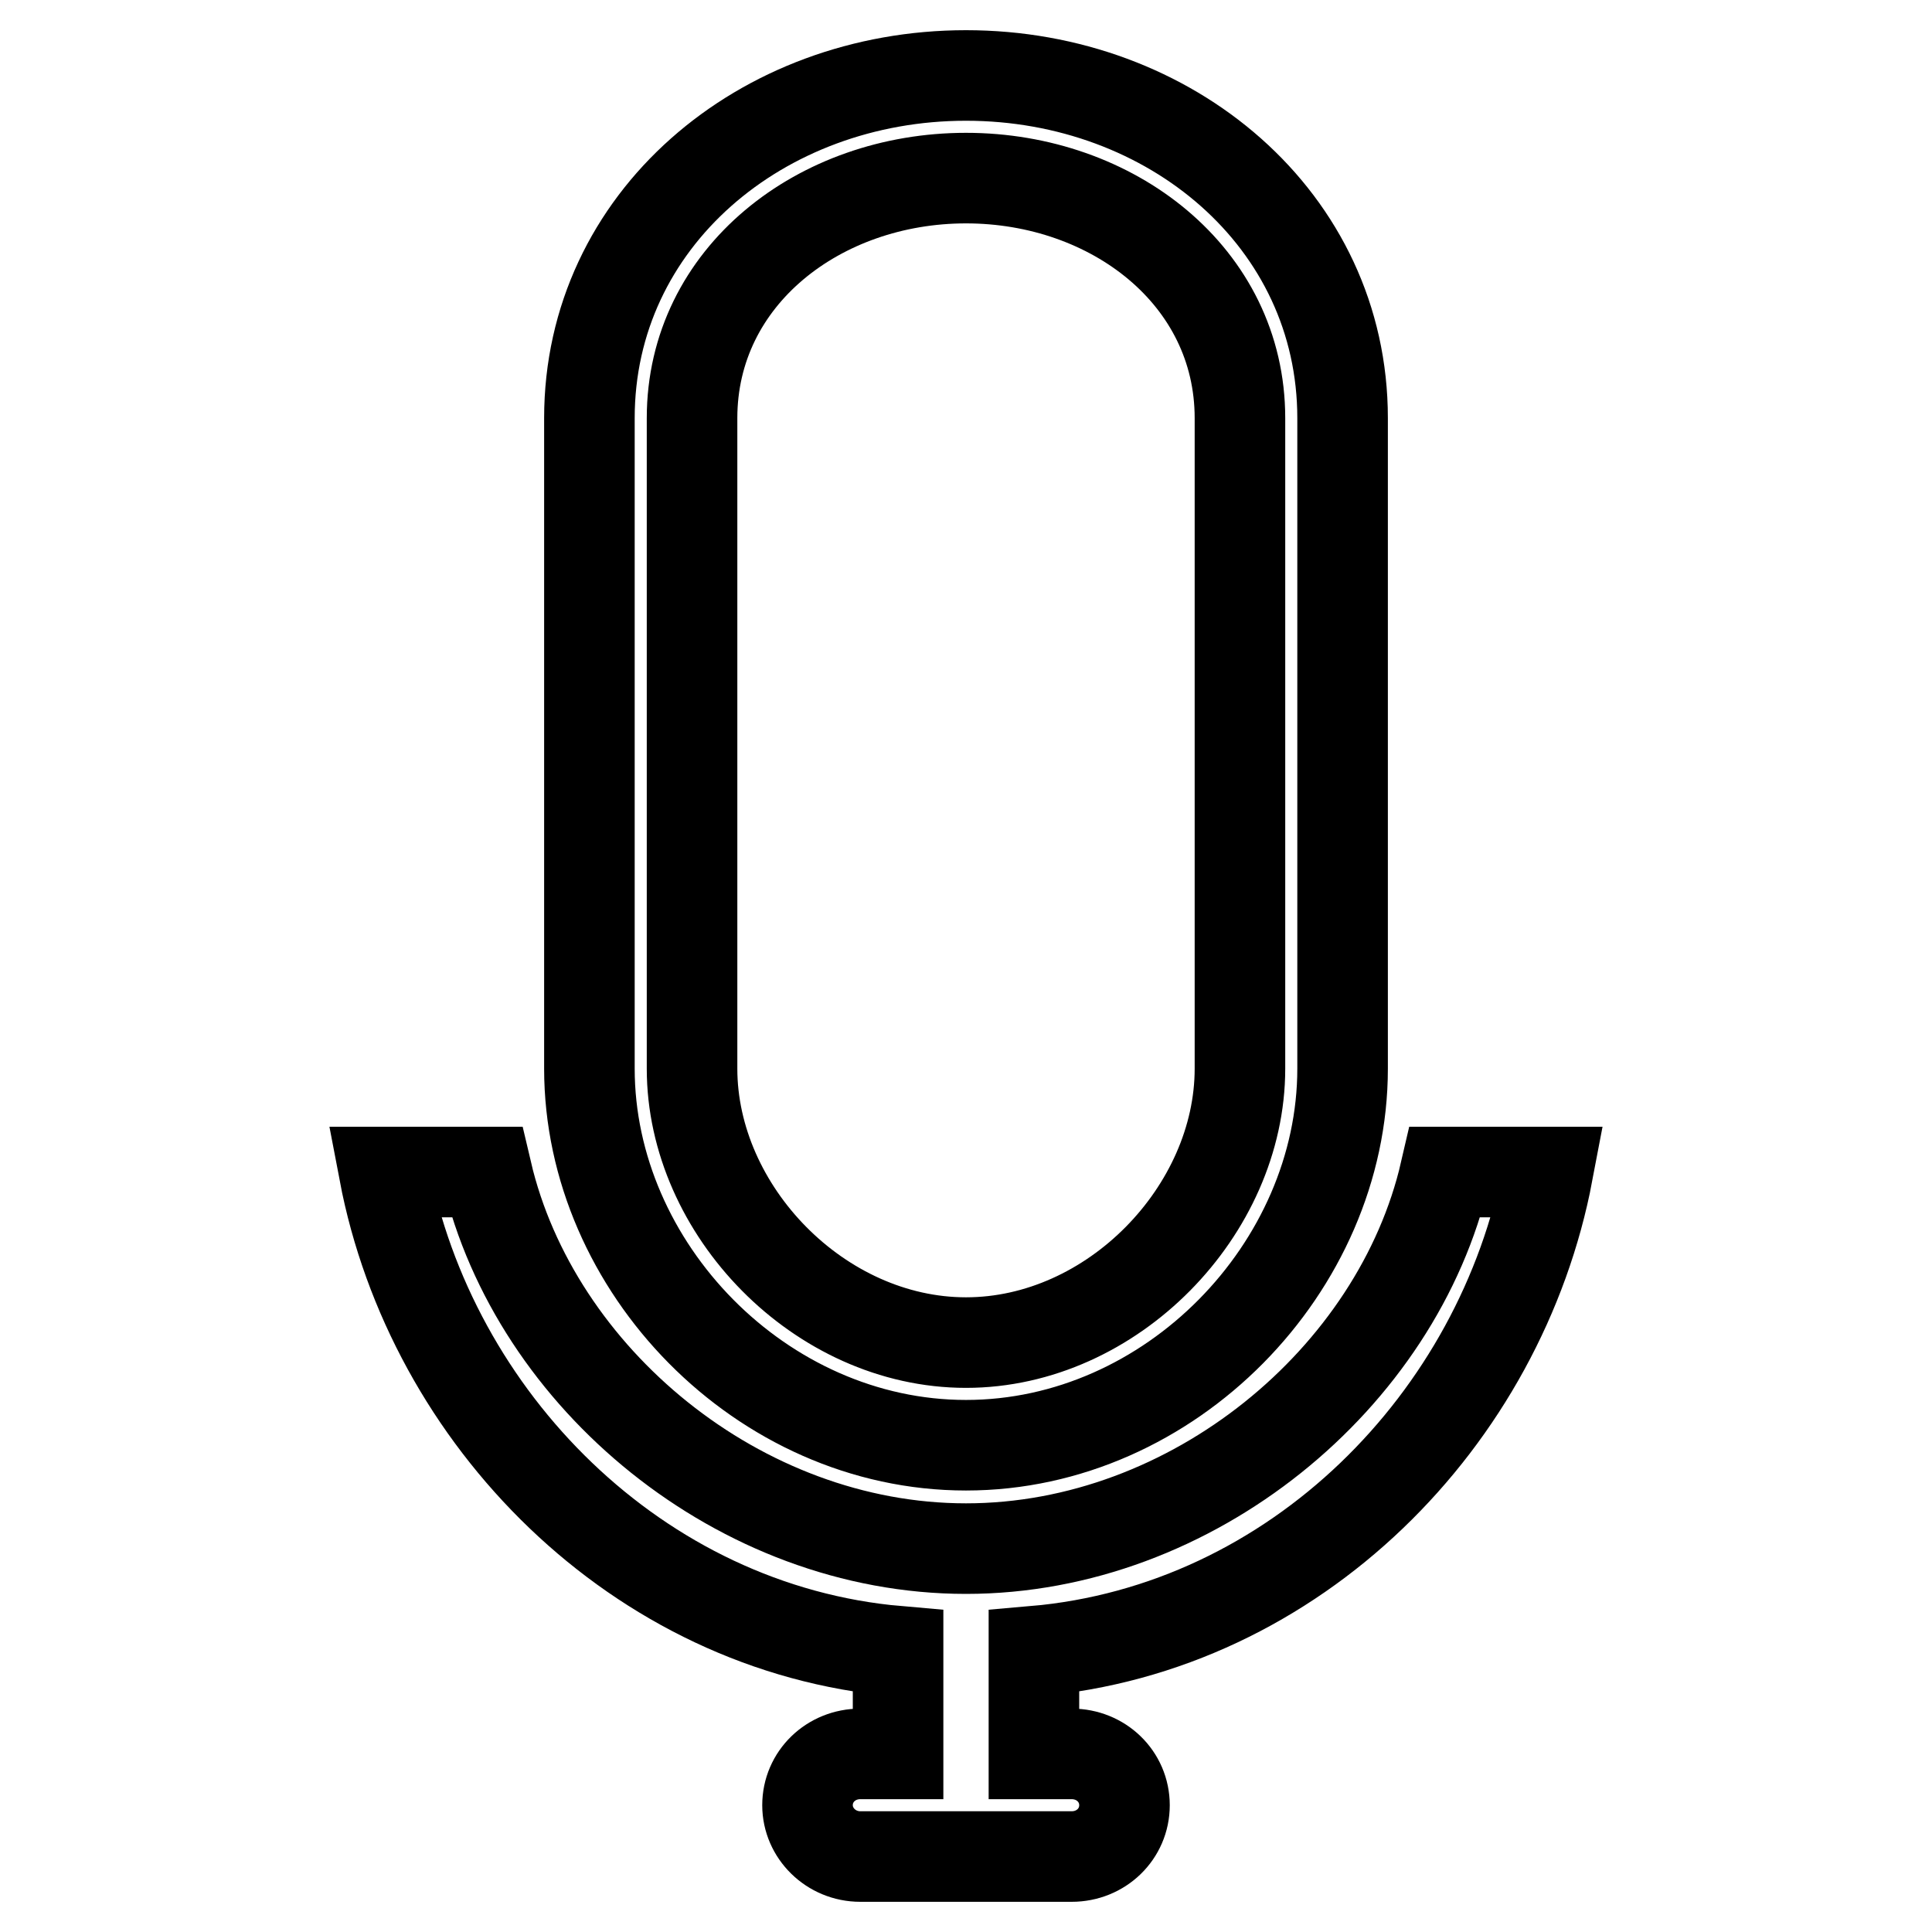 <?xml version="1.0" encoding="utf-8"?>
<!-- Svg Vector Icons : http://www.onlinewebfonts.com/icon -->
<!DOCTYPE svg PUBLIC "-//W3C//DTD SVG 1.1//EN" "http://www.w3.org/Graphics/SVG/1.1/DTD/svg11.dtd">
<svg version="1.1" xmlns="http://www.w3.org/2000/svg" xmlns:xlink="http://www.w3.org/1999/xlink" x="0px" y="0px" viewBox="0 0 256 256" enable-background="new 0 0 256 256" xml:space="preserve">
<g> <path stroke-width="12" fill-opacity="0" stroke="#000000"  d="M114,246c-3.9,0-7-3.1-7-6.8c0-3.8,3.1-6.8,7-6.8h5v-13.6c-34.6-3-61.9-30.9-68.1-63.5h13.6 c6.4,27.3,33.5,49.9,63.5,49.9c30,0,57.2-22.6,63.5-49.9h13.6c-6.2,32.7-33.4,60.5-68.1,63.5v13.6h5c3.9,0,7,3,7,6.8 c0,3.8-3.1,6.8-7,6.8H114z M128,191.5c-27.1,0-49.9-23.6-49.9-49.9V55.4C78.1,29.1,100.9,10,128,10c27.1,0,49.9,19.1,49.9,45.4 v86.2C177.9,167.9,155.1,191.5,128,191.5z M164.3,55.4c0-18.8-16.9-31.8-36.3-31.8c-19.4,0-36.3,13-36.3,31.8v86.2 c0,18.8,16.9,36.3,36.3,36.3c19.4,0,36.3-17.5,36.3-36.3V55.4z"/></g>
</svg>